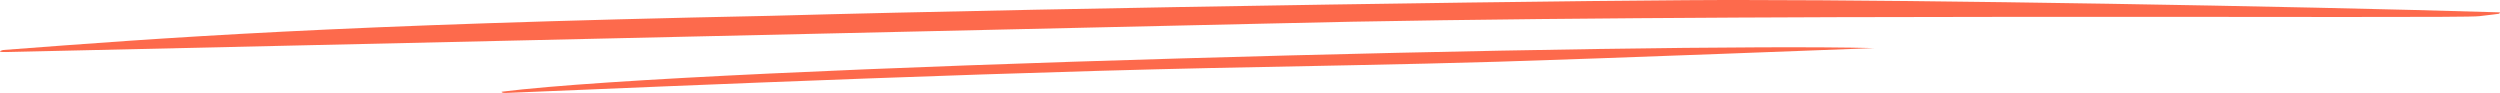 <svg width="538" height="20" viewBox="0 0 538 20" fill="none" xmlns="http://www.w3.org/2000/svg">
<path d="M403.356 10.349C356.809 9.14 150.949 14.336 107.949 19.739C107.949 19.996 108.434 20.011 109.024 19.996C113.969 19.867 198.827 15.968 260.275 14.645C280.185 14.216 301.919 13.892 322.41 13.281C342.9 12.671 403.356 10.349 403.356 10.349Z" fill="#FD6A4C"/>
<path d="M537.837 2.657C537.837 2.657 538.267 2.708 537.73 2.966C537.441 3 536.332 3.171 533.537 3.48C529.452 4.098 366.641 2.713 272.53 5.075L1.31 11.198C-1.197 11.248 0.665 10.761 0.665 10.761C35.484 8.125 71.185 5.332 165.891 3.403C230.821 1.603 351.66 -0.127 376.374 0.007C413.246 0.007 491.768 1.259 537.837 2.657Z" fill="#FD6A4C"/>
</svg>
